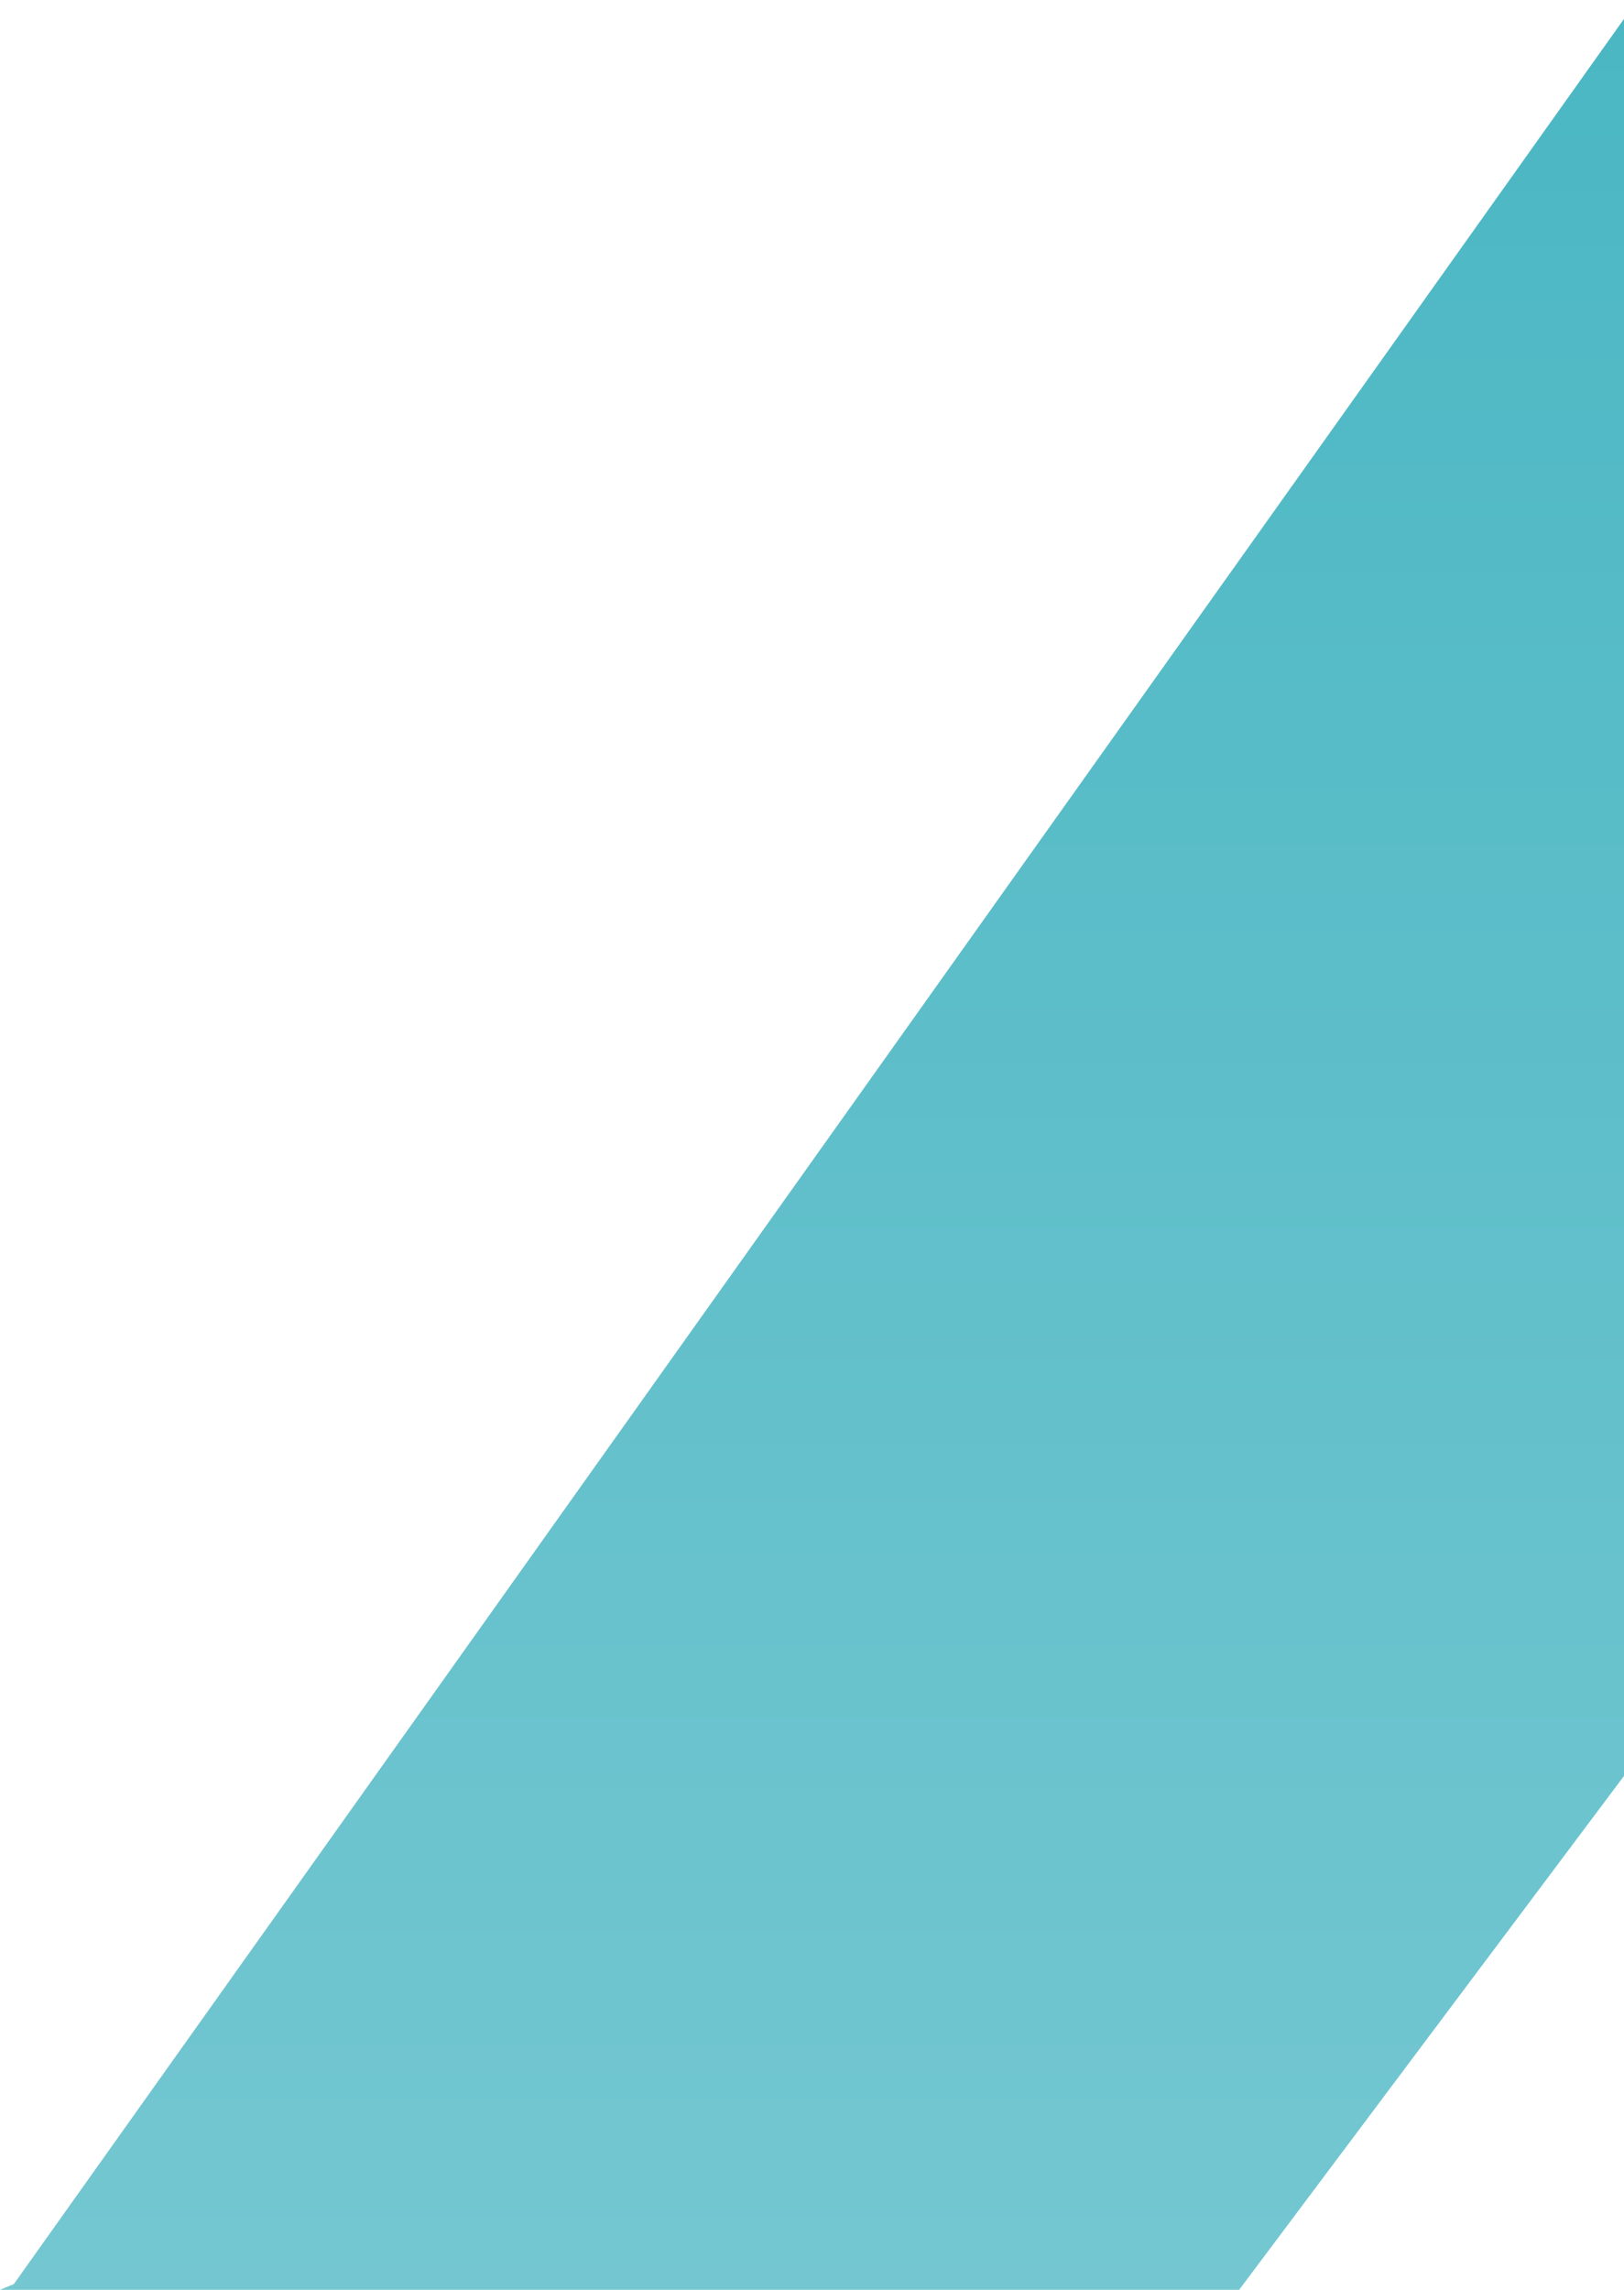 <svg xmlns="http://www.w3.org/2000/svg" width="569" height="802" viewBox="0 0 569 802" fill="none"><path fill-rule="evenodd" clip-rule="evenodd" d="M0 802H434.157L1035 0H573.708L4.845 799.997L0 802Z" fill="url(#paint0_linear_192_489)"/><defs><linearGradient id="paint0_linear_192_489" x1="517.5" y1="0" x2="517.5" y2="802" gradientUnits="userSpaceOnUse"><stop stop-color="#4AB7C3"/><stop offset="1" stop-color="#74C7D1"/></linearGradient></defs></svg>